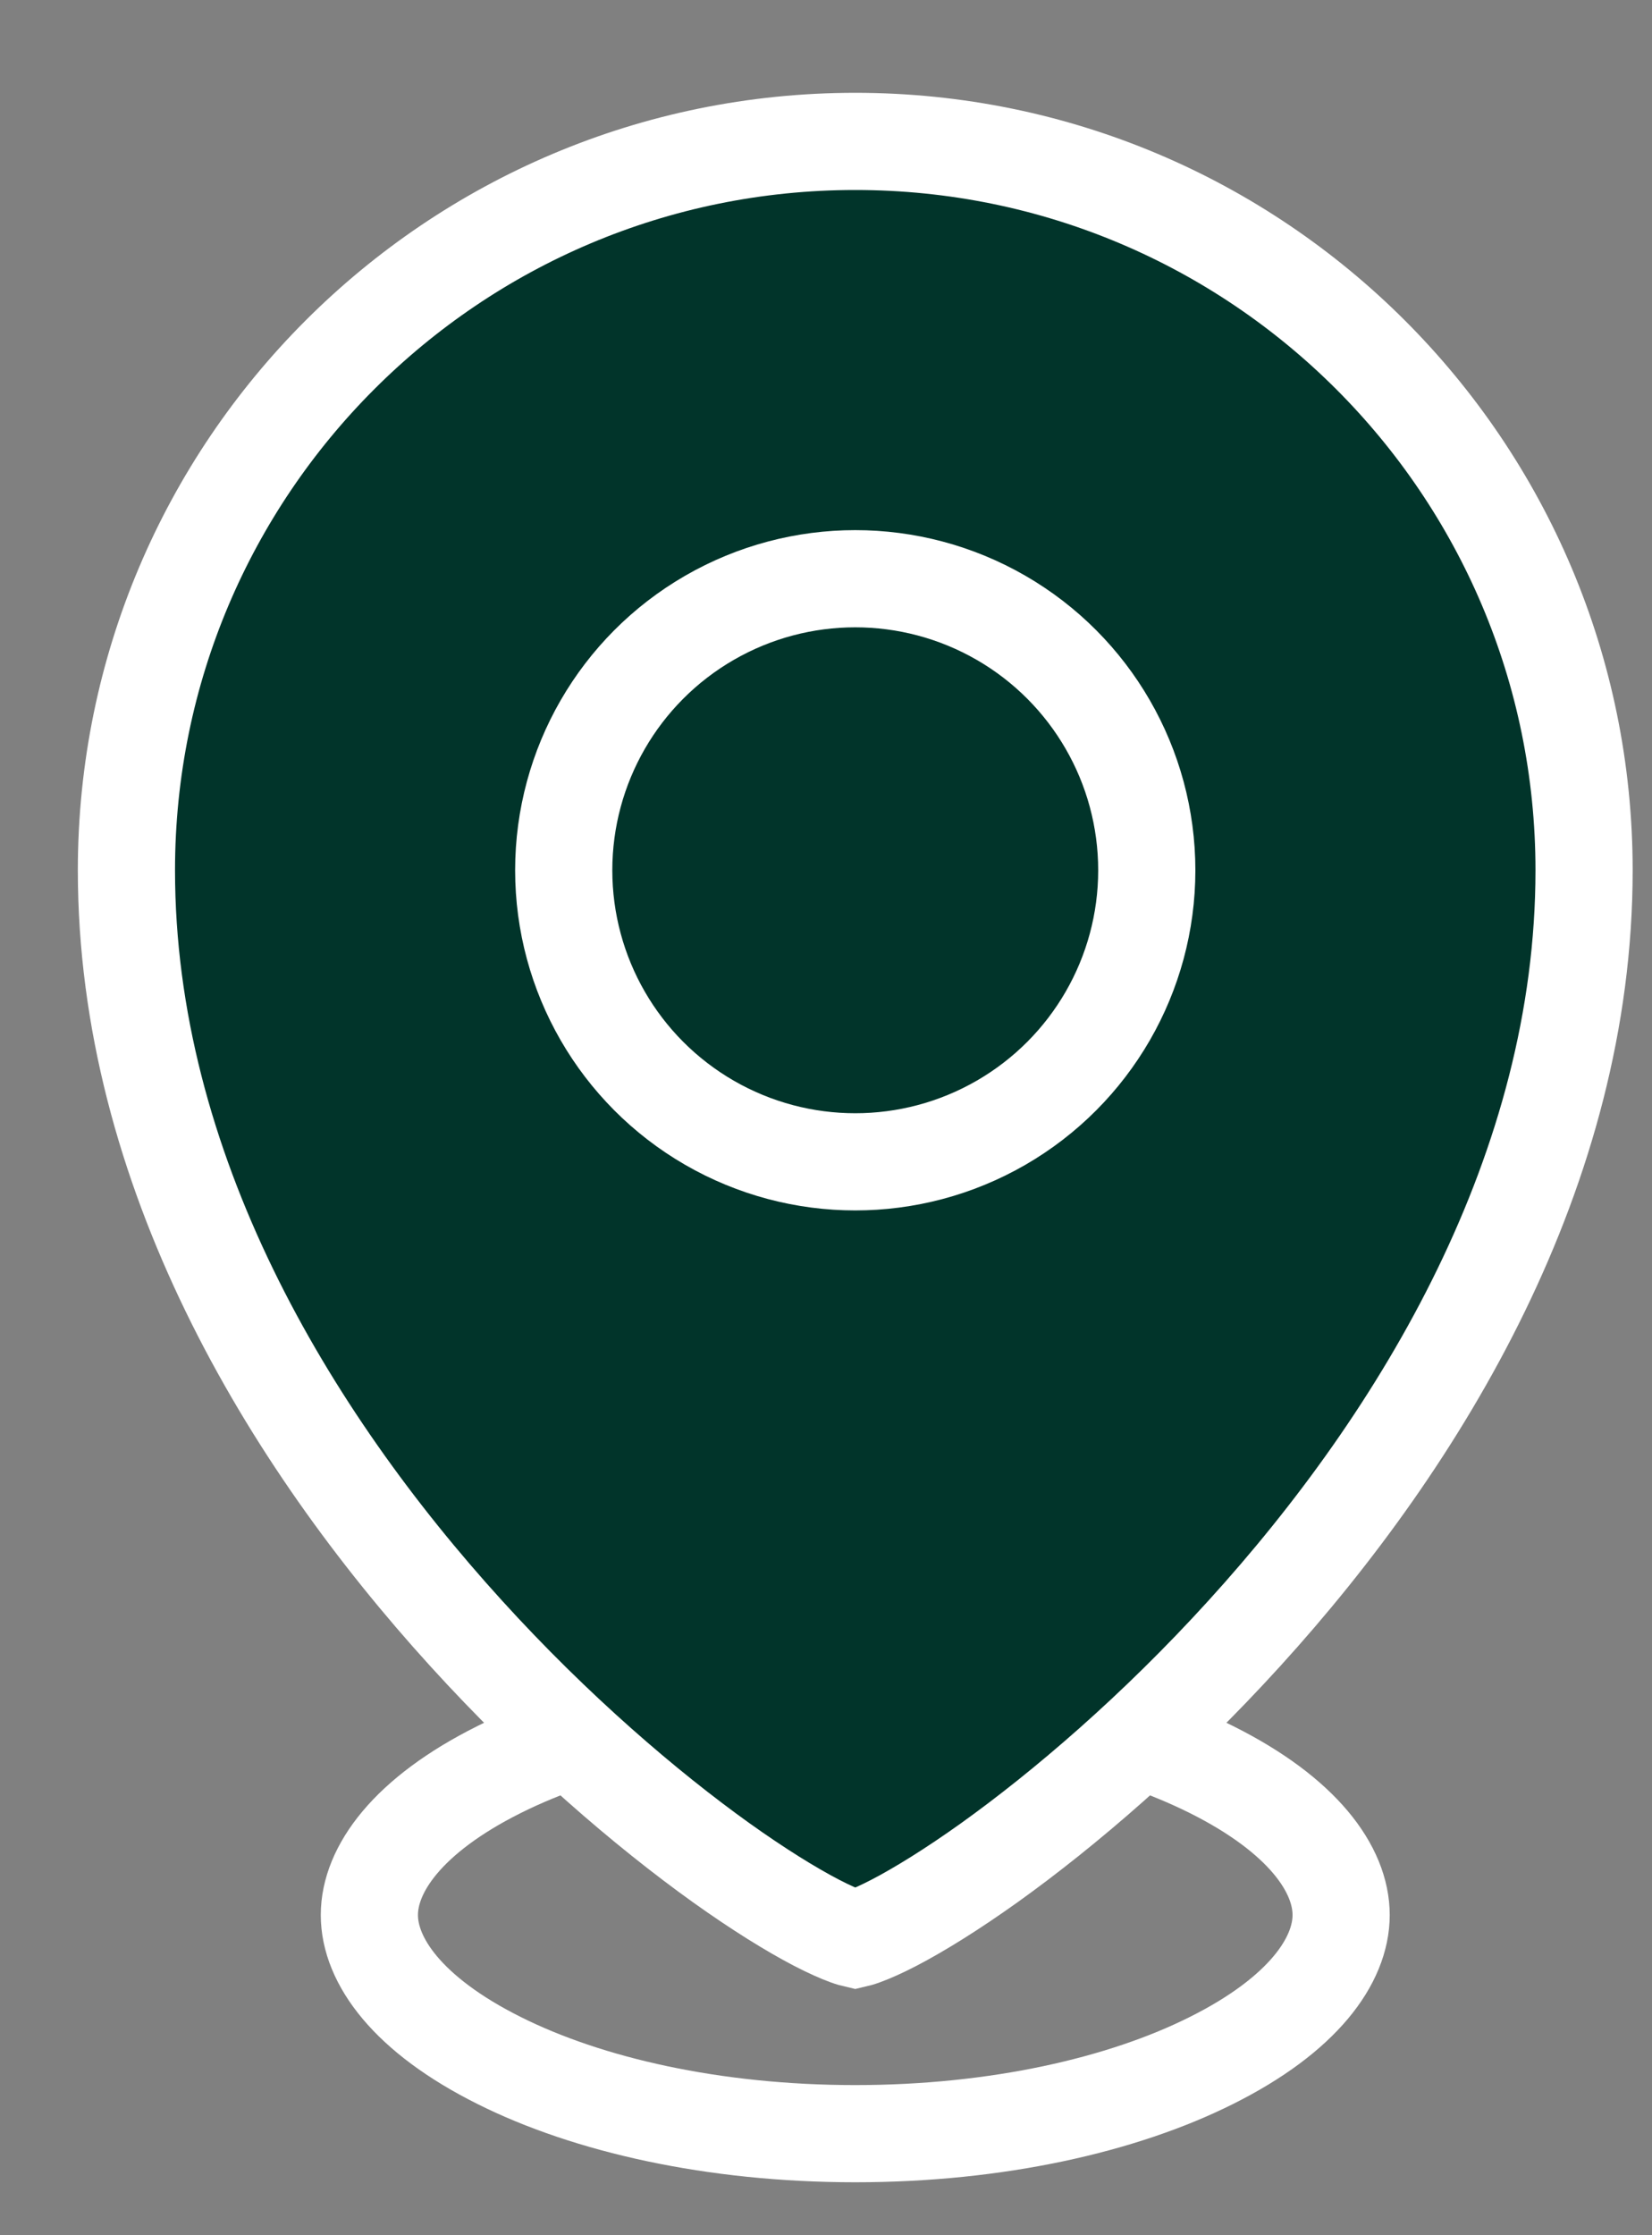 <?xml version="1.0" encoding="UTF-8"?>
<svg xmlns="http://www.w3.org/2000/svg" width="17" height="23" viewBox="0 0 17 23" fill="none">
  <rect x="0" y="0" width="17" height="23" fill="#808080" stroke="none"/>
  <g id="Group 502">
    <path id="Ellipse 9" d="M13.801 19.705C13.801 20.173 13.409 20.731 12.466 21.202C11.554 21.659 10.259 21.955 8.801 21.955C7.343 21.955 6.048 21.659 5.136 21.202C4.193 20.731 3.801 20.173 3.801 19.705C3.801 19.237 4.193 18.679 5.136 18.208C6.048 17.752 7.343 17.455 8.801 17.455C10.259 17.455 11.554 17.752 12.466 18.208C13.409 18.679 13.801 19.237 13.801 19.705Z" stroke="white"></path>
    <path id="Ellipse 7" d="M16.301 8.955C16.301 12.028 14.642 14.787 12.806 16.806C11.893 17.811 10.951 18.615 10.182 19.166C9.797 19.441 9.462 19.648 9.201 19.784C9.07 19.852 8.965 19.898 8.886 19.927C8.842 19.943 8.814 19.95 8.801 19.953C8.788 19.95 8.76 19.943 8.716 19.927C8.637 19.898 8.532 19.852 8.401 19.784C8.14 19.648 7.805 19.441 7.42 19.166C6.651 18.615 5.709 17.811 4.796 16.806C2.96 14.787 1.301 12.028 1.301 8.955C1.301 4.813 4.659 1.455 8.801 1.455C12.943 1.455 16.301 4.813 16.301 8.955Z" fill="#01342A" stroke="white"></path>
    <circle id="Ellipse 8" cx="8.801" cy="8.955" r="3" stroke="white"></circle>
  </g>
</svg>
